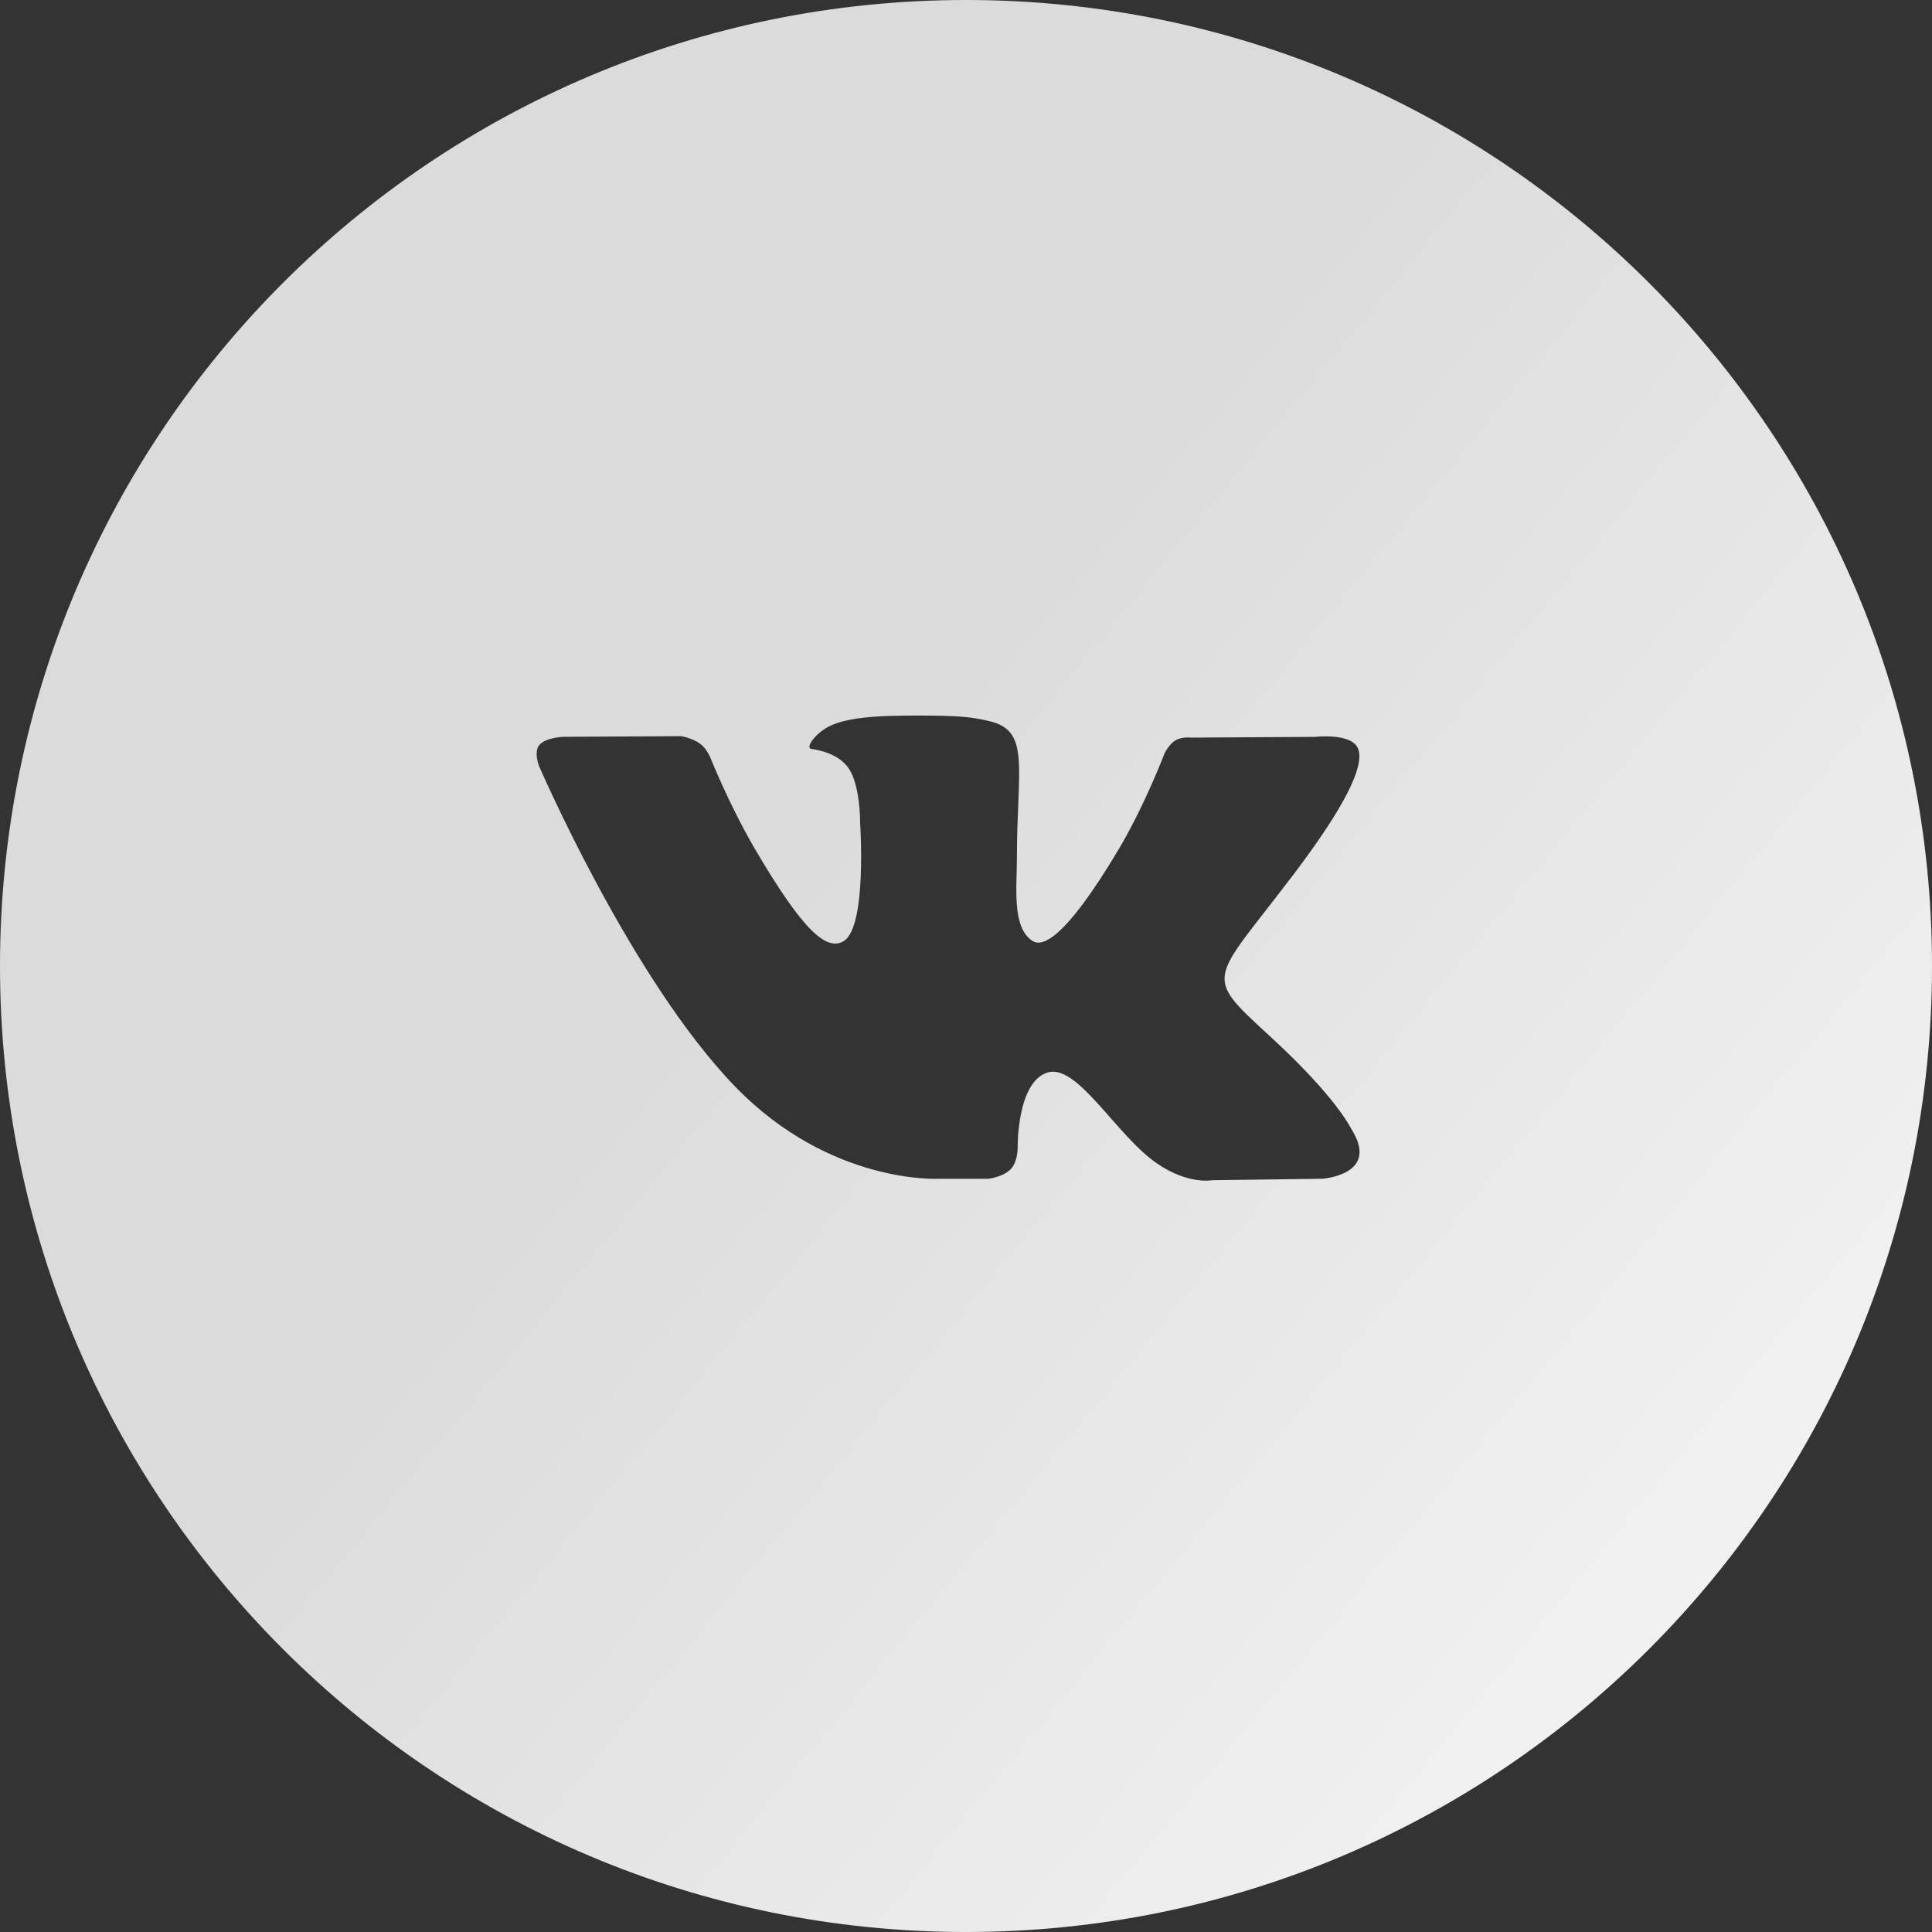 <svg width="32" height="32" viewBox="0 0 32 32" fill="none" xmlns="http://www.w3.org/2000/svg">
<rect x="0" y="0" width="32" height="32" fill="#333333" stroke="none"/>
<path fill-rule="evenodd" clip-rule="evenodd" d="M16 32C7.163 32 0 24.837 0 16C0 7.163 7.163 0 16 0C24.837 0 32 7.163 32 16C32 24.837 24.837 32 16 32ZM16.372 19.524C16.372 19.524 16.618 19.496 16.744 19.362C16.859 19.239 16.856 19.007 16.856 19.007C16.856 19.007 16.84 17.925 17.348 17.765C17.847 17.608 18.489 18.812 19.17 19.275C19.685 19.625 20.076 19.548 20.076 19.548L21.896 19.524C21.896 19.524 22.849 19.465 22.397 18.724C22.36 18.663 22.134 18.175 21.044 17.172C19.902 16.123 20.055 16.292 21.43 14.477C22.267 13.371 22.602 12.696 22.497 12.408C22.398 12.132 21.782 12.205 21.782 12.205L19.733 12.217C19.733 12.217 19.58 12.197 19.468 12.264C19.358 12.329 19.287 12.482 19.287 12.482C19.287 12.482 18.962 13.337 18.53 14.065C17.617 15.599 17.253 15.681 17.103 15.586C16.756 15.363 16.843 14.693 16.843 14.217C16.843 12.729 17.071 12.108 16.399 11.948C16.177 11.895 16.013 11.859 15.443 11.853C14.712 11.847 14.093 11.856 13.742 12.026C13.509 12.139 13.329 12.391 13.439 12.405C13.575 12.423 13.881 12.488 14.043 12.707C14.254 12.99 14.246 13.626 14.246 13.626C14.246 13.626 14.367 15.377 13.964 15.594C13.688 15.743 13.31 15.439 12.495 14.046C12.079 13.333 11.764 12.545 11.764 12.545C11.764 12.545 11.704 12.397 11.595 12.318C11.464 12.222 11.281 12.193 11.281 12.193L9.333 12.204C9.333 12.204 9.041 12.213 8.933 12.339C8.838 12.45 8.926 12.683 8.926 12.683C8.926 12.683 10.45 16.216 12.177 17.998C13.76 19.63 15.557 19.524 15.557 19.524H16.372Z" fill="url(#paint0_linear)"/>
<defs>
<linearGradient id="paint0_linear" x1="12.5" y1="14" x2="29.5" y2="28" gradientUnits="userSpaceOnUse">
<stop stop-color="#DBDBDB"/>
<stop offset="0.969" stop-color="#F3F3F3"/>
</linearGradient>
</defs>
</svg>

